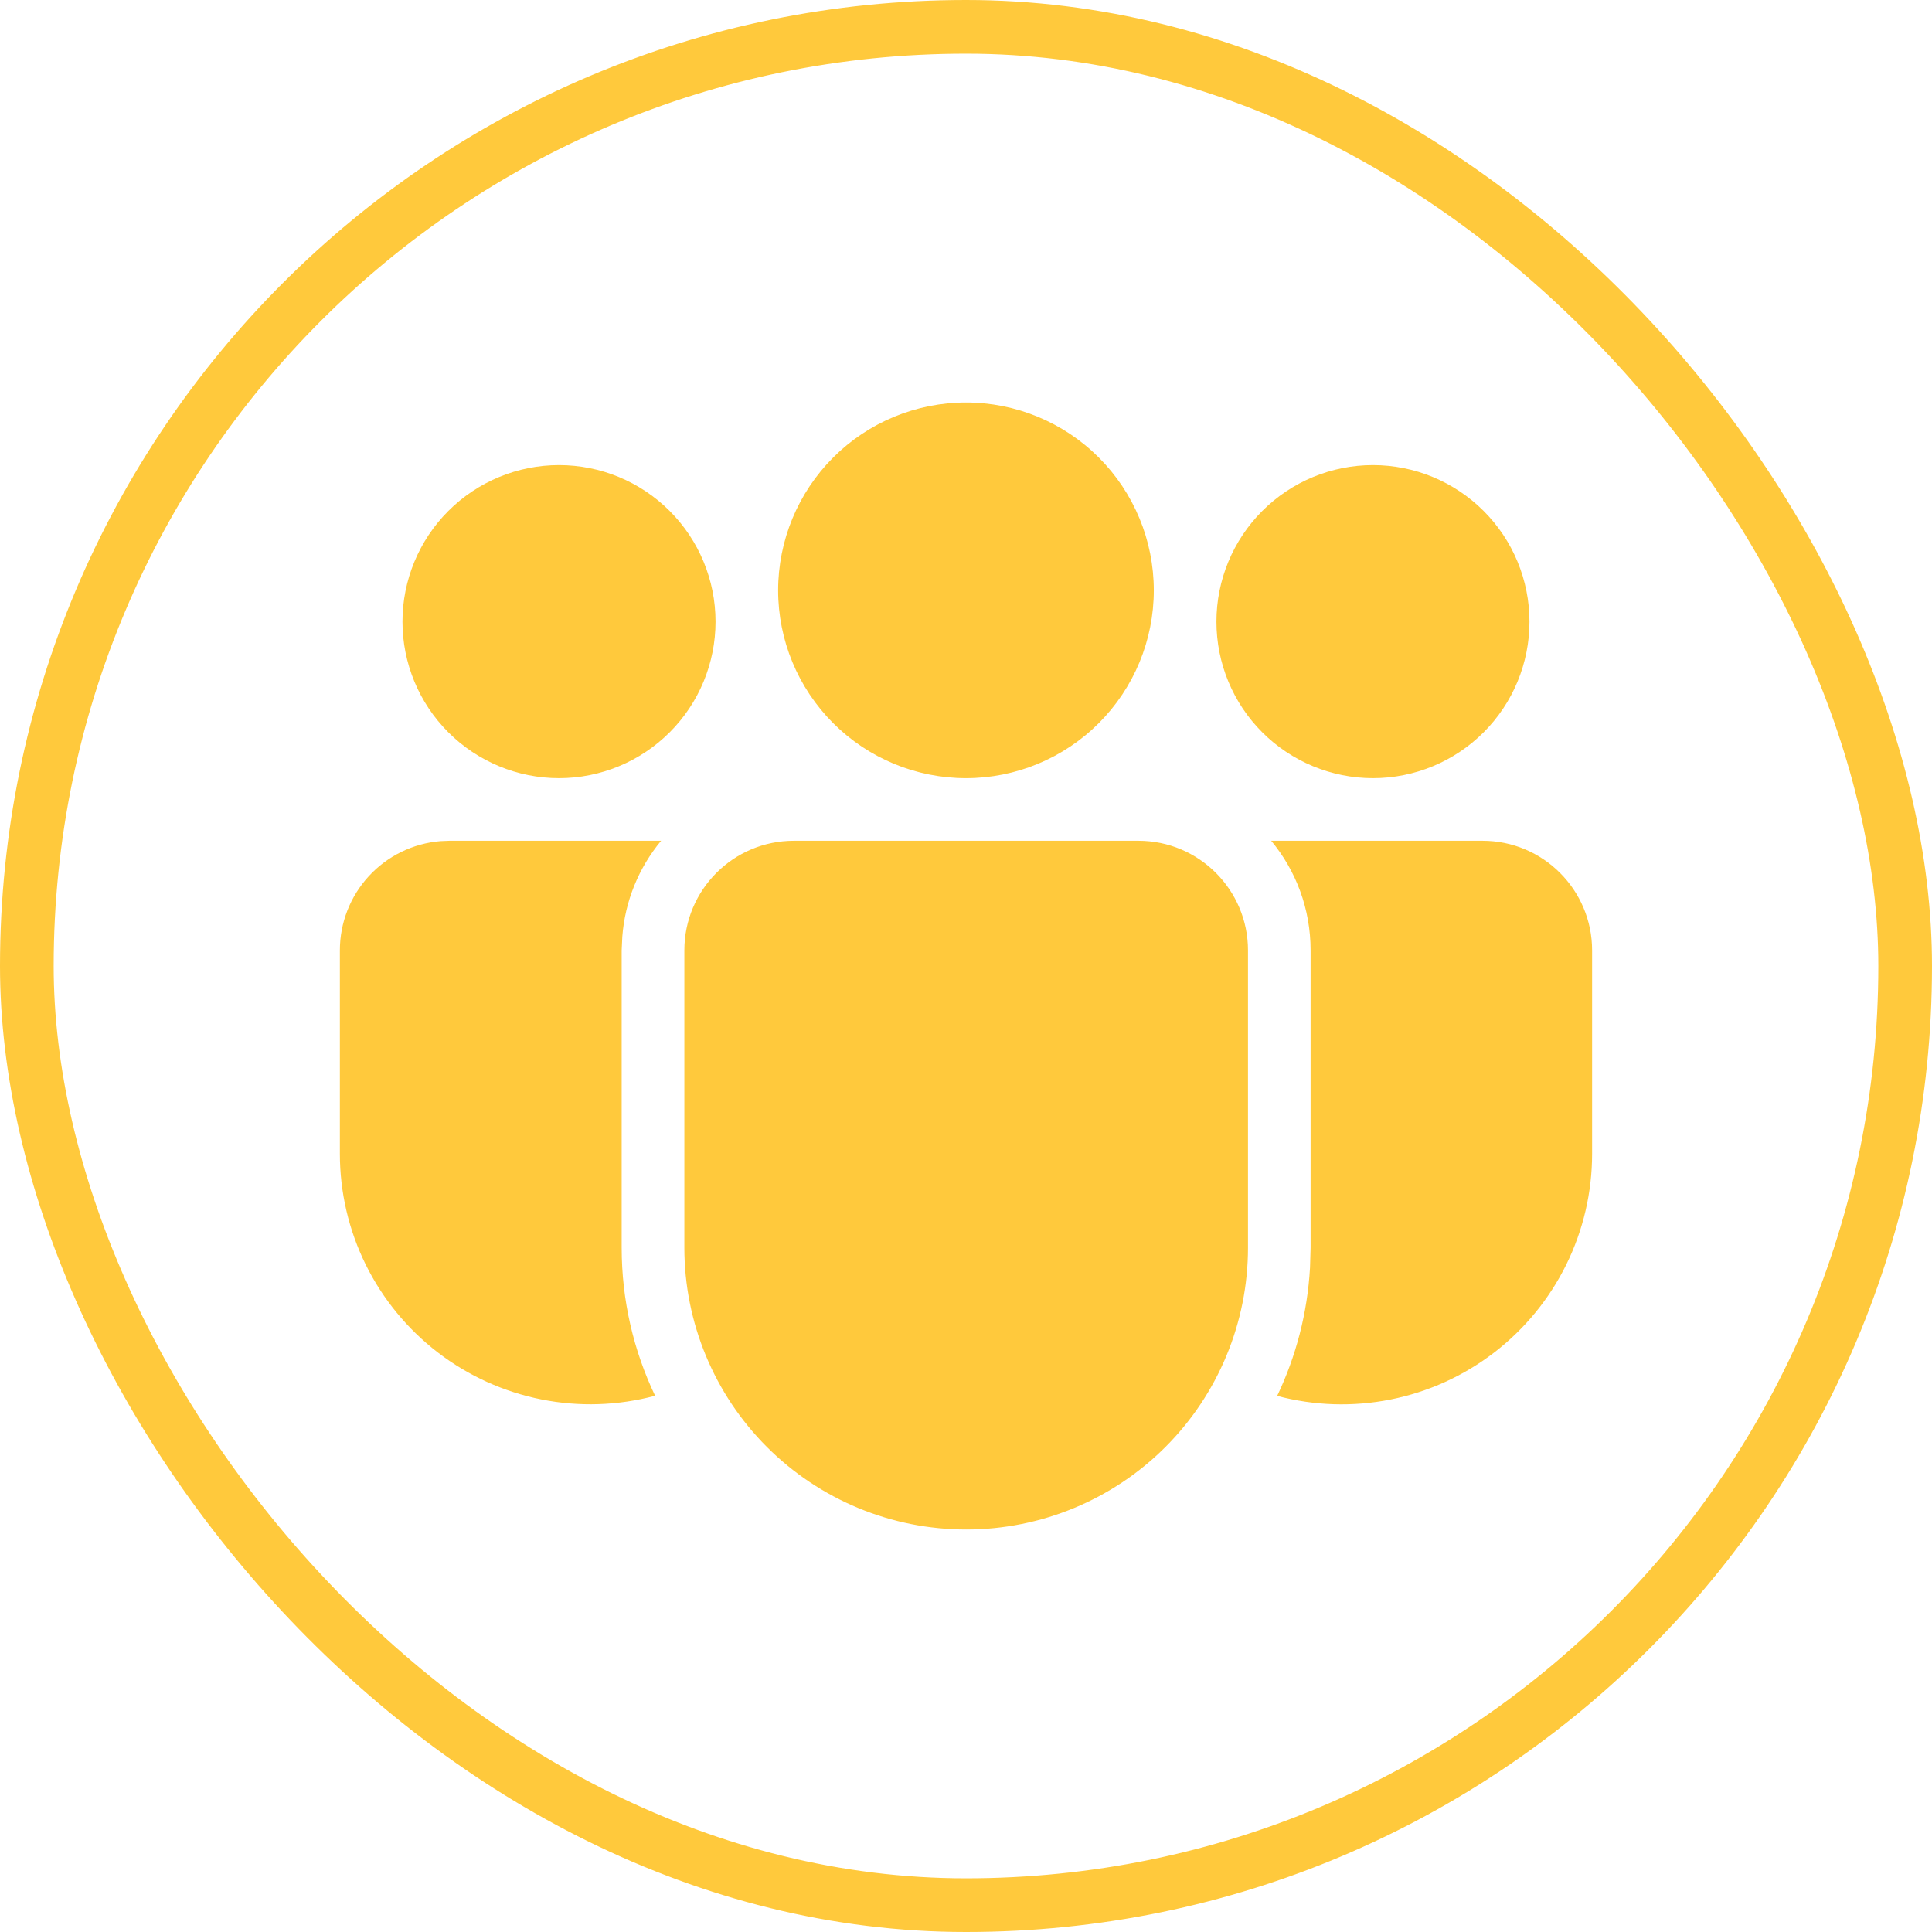 <svg width="72" height="72" viewBox="0 0 72 72" fill="none" xmlns="http://www.w3.org/2000/svg">
<rect x="1" y="1" width="70" height="70" rx="35" stroke="#FFC93C" stroke-width="2"/>
<path d="M42.425 31.333C44.679 31.333 46.509 33.163 46.509 35.417V46.498C46.509 49.283 45.402 51.954 43.433 53.924C41.463 55.894 38.792 57 36.006 57C33.221 57 30.55 55.894 28.58 53.924C26.61 51.954 25.504 49.283 25.504 46.498V35.417C25.504 33.163 27.331 31.333 29.587 31.333H42.425ZM24.638 31.333C23.798 32.345 23.292 33.592 23.192 34.903L23.168 35.417V46.498C23.168 48.474 23.616 50.345 24.414 52.016C23.031 52.386 21.582 52.433 20.178 52.153C18.774 51.873 17.453 51.275 16.317 50.403C15.181 49.531 14.261 48.41 13.628 47.126C12.995 45.842 12.666 44.429 12.666 42.998V35.417C12.666 34.392 13.051 33.405 13.746 32.651C14.44 31.897 15.392 31.432 16.413 31.347L16.749 31.333H24.638ZM47.374 31.333H55.249C57.503 31.333 59.333 33.163 59.333 35.417V43C59.333 44.431 59.004 45.842 58.372 47.126C57.74 48.409 56.821 49.53 55.687 50.402C54.553 51.274 53.233 51.873 51.83 52.154C50.427 52.435 48.978 52.389 47.596 52.021C48.296 50.555 48.725 48.941 48.821 47.233L48.842 46.498V35.417C48.842 33.865 48.294 32.442 47.374 31.333ZM35.999 15C37.856 15 39.636 15.738 40.949 17.05C42.262 18.363 42.999 20.143 42.999 22C42.999 23.857 42.262 25.637 40.949 26.95C39.636 28.262 37.856 29 35.999 29C34.143 29 32.362 28.262 31.05 26.95C29.737 25.637 28.999 23.857 28.999 22C28.999 20.143 29.737 18.363 31.05 17.05C32.362 15.738 34.143 15 35.999 15ZM51.166 17.333C52.713 17.333 54.197 17.948 55.291 19.042C56.385 20.136 56.999 21.62 56.999 23.167C56.999 24.714 56.385 26.198 55.291 27.291C54.197 28.385 52.713 29 51.166 29C49.619 29 48.135 28.385 47.041 27.291C45.947 26.198 45.333 24.714 45.333 23.167C45.333 21.62 45.947 20.136 47.041 19.042C48.135 17.948 49.619 17.333 51.166 17.333ZM20.833 17.333C22.38 17.333 23.863 17.948 24.957 19.042C26.051 20.136 26.666 21.62 26.666 23.167C26.666 24.714 26.051 26.198 24.957 27.291C23.863 28.385 22.38 29 20.833 29C19.286 29 17.802 28.385 16.708 27.291C15.614 26.198 14.999 24.714 14.999 23.167C14.999 21.62 15.614 20.136 16.708 19.042C17.802 17.948 19.286 17.333 20.833 17.333Z" fill="#FFC93C"/>
</svg>
